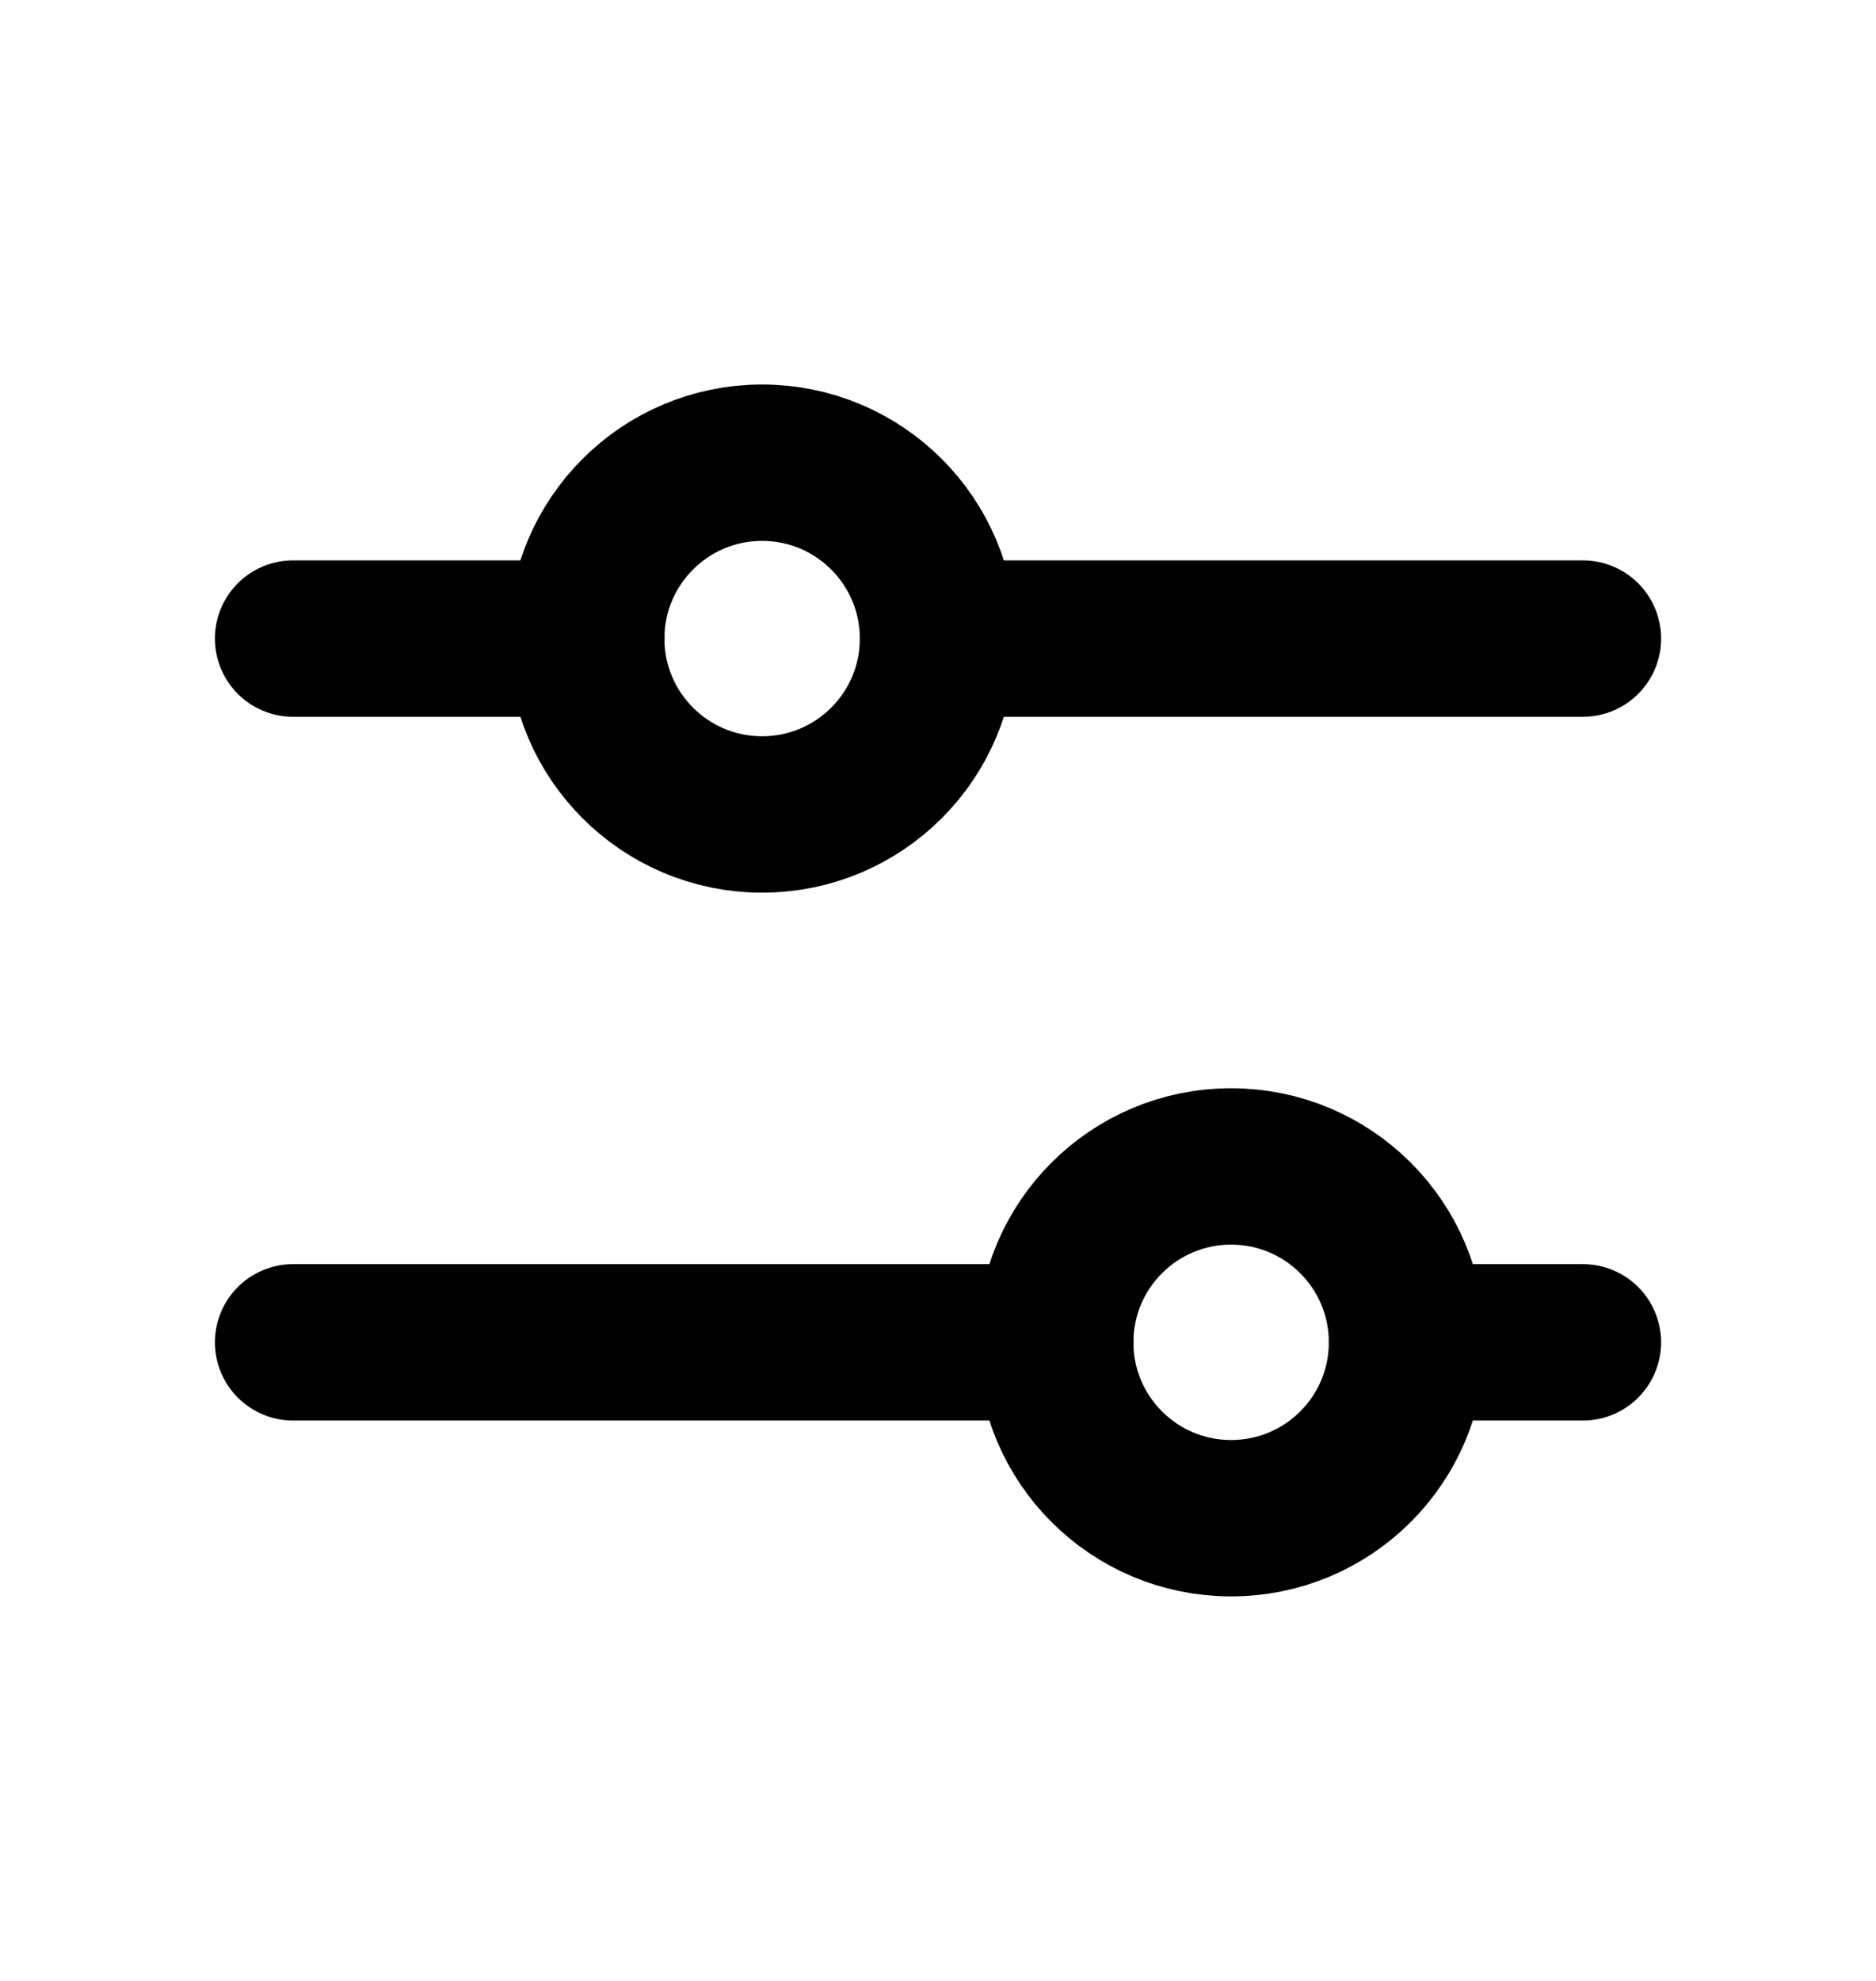 <svg width="18" height="19" viewBox="0 0 18 19" fill="none" xmlns="http://www.w3.org/2000/svg">
<g clip-path="url(#clip0_6355_4699)">
<path d="M7.312 7.812C8.244 7.812 9 7.057 9 6.125C9 5.193 8.244 4.438 7.312 4.438C6.381 4.438 5.625 5.193 5.625 6.125C5.625 7.057 6.381 7.812 7.312 7.812Z" stroke="black" stroke-width="1.5" stroke-linecap="round" stroke-linejoin="round"/>
<path d="M11.812 14.562C12.745 14.562 13.5 13.807 13.5 12.875C13.5 11.943 12.745 11.188 11.812 11.188C10.88 11.188 10.125 11.943 10.125 12.875C10.125 13.807 10.88 14.562 11.812 14.562Z" stroke="black" stroke-width="1.5" stroke-linecap="round" stroke-linejoin="round"/>
<path d="M9 6.125H15.188" stroke="black" stroke-width="1.5" stroke-linecap="round" stroke-linejoin="round"/>
<path d="M2.812 6.125H5.625" stroke="black" stroke-width="1.5" stroke-linecap="round" stroke-linejoin="round"/>
<path d="M13.5 12.875H15.188" stroke="black" stroke-width="1.5" stroke-linecap="round" stroke-linejoin="round"/>
<path d="M2.812 12.875H10.125" stroke="black" stroke-width="1.5" stroke-linecap="round" stroke-linejoin="round"/>
</g>
<defs>
<clipPath id="clip0_6355_4699">
<rect width="18" height="18" fill="white" transform="translate(0 0.5)"/>
</clipPath>
</defs>
</svg>
